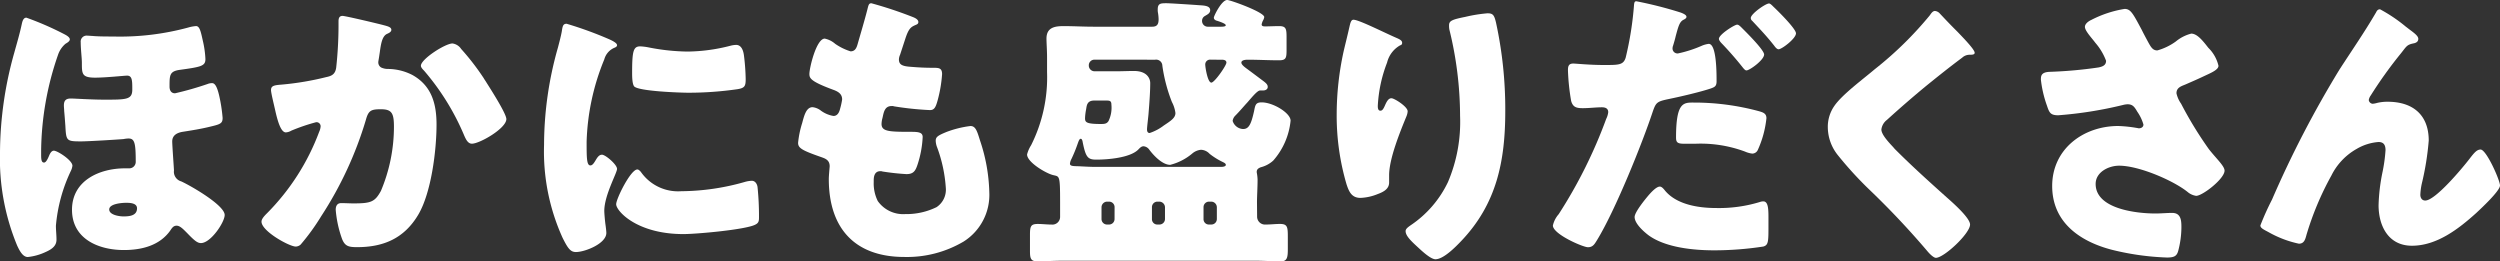 <svg xmlns="http://www.w3.org/2000/svg" width="284.817" height="29.771" viewBox="0 0 284.817 29.771">
  <rect x="0" y="0" width="284.817" height="29.771" fill="#333333" stroke="none"/>
  <g id="txt" transform="translate(-818 -6460.93)">
    <g id="グループ_161" data-name="グループ 161" transform="translate(-2.681 -1290.468)">
      <path id="パス_352" data-name="パス 352" d="M827.942,7755.26c.4.2.693.4.693.627s-.33.4-.495.5a2.864,2.864,0,0,0-.858,1.287,34.226,34.226,0,0,0-1.914,10.792v.561c0,.528.032.891.33.891.231,0,.429-.429.594-.825.1-.231.264-.528.528-.528.4,0,2.112,1.089,2.112,1.716a1.8,1.8,0,0,1-.165.561,18.112,18.112,0,0,0-1.716,6.271c0,.529.066,1.056.066,1.584,0,.661-.429,1.057-1.254,1.419a6.306,6.306,0,0,1-2.013.562c-.529,0-.892-.594-1.222-1.32a25.829,25.829,0,0,1-1.947-10.6,42.461,42.461,0,0,1,1.617-11.321c.3-1.088.627-2.178.858-3.267.066-.3.165-.759.529-.759A34.126,34.126,0,0,1,827.942,7755.26Zm15.842.76a11.124,11.124,0,0,1,.3,2.112c0,.792-.5.89-2.9,1.221-1.188.165-1.188.594-1.188,1.914,0,.4.165.759.627.759a36.216,36.216,0,0,0,3.7-1.056,1.368,1.368,0,0,1,.528-.1c.364,0,.595.561.792,1.386a17.926,17.926,0,0,1,.4,2.575c0,.627-.264.726-1.386.989-1.057.265-2.113.43-3.2.6-.561.1-1.155.363-1.155,1.089,0,.429.165,2.673.2,3.3a1.142,1.142,0,0,0,.825,1.254c1.023.461,4.951,2.706,4.951,3.828,0,.825-1.585,3.2-2.707,3.2-.4,0-.759-.3-1.551-1.122-.462-.462-.825-.859-1.221-.859-.363,0-.528.264-.726.561-1.222,1.717-3.268,2.212-5.281,2.212-2.872,0-5.908-1.255-5.908-4.588s3.135-4.72,6.04-4.72h.429a.737.737,0,0,0,.792-.759c0-2.145-.132-2.64-.825-2.64a3.232,3.232,0,0,0-.561.066c-.792.066-4.027.264-4.852.264-1.683,0-1.683-.067-1.782-1.816-.033-.428-.066-.957-.132-1.65,0-.2-.033-.429-.033-.627,0-.56.231-.792.792-.792.4,0,2.344.132,3.8.132,2.541,0,3.2,0,3.2-1.155,0-.99,0-1.584-.594-1.584-.264,0-2.442.231-3.631.231-1.518,0-1.518-.43-1.518-1.683,0-.561-.132-1.551-.132-2.344a.68.68,0,0,1,.759-.759c.133,0,.4.033.561.033.628.066,1.75.066,2.41.066a29.672,29.672,0,0,0,8.515-1.023,4.2,4.2,0,0,1,.891-.165C843.421,7754.369,843.553,7754.963,843.784,7756.02Zm-10.66,19.241c0,.627,1.155.792,1.617.792.66,0,1.551-.066,1.551-.924,0-.594-.792-.627-1.221-.627C834.609,7774.5,833.124,7774.6,833.124,7775.261Z" fill="#fff"/>
      <path id="パス_353" data-name="パス 353" d="M864.408,7754.27c.495.132.858.231.858.528,0,.231-.264.363-.495.462-.561.264-.693,1.155-.825,2.112l-.1.66c-.033.2-.066.364-.066.43a.673.673,0,0,0,.33.627,1.82,1.82,0,0,0,.792.165,6.158,6.158,0,0,1,2.772.693c2.179,1.221,2.74,3.267,2.74,5.644,0,2.937-.594,7.756-2.08,10.264-1.584,2.673-3.927,3.7-6.963,3.7-.957,0-1.387-.1-1.717-.925a12.8,12.8,0,0,1-.726-3.333c0-.429.165-.759.627-.759s.924.033,1.386.033c2.014,0,2.443-.166,3.136-1.42a18.829,18.829,0,0,0,1.485-7.294c0-1.55-.231-2.012-1.485-2.012-1.122,0-1.419.132-1.716,1.221a41.991,41.991,0,0,1-5.083,10.958,24.734,24.734,0,0,1-2.343,3.234.86.86,0,0,1-.561.23c-.727,0-3.9-1.749-3.9-2.838,0-.33.363-.693.66-.99a26.085,26.085,0,0,0,5.908-9.241,1.825,1.825,0,0,0,.165-.6.462.462,0,0,0-.528-.495,21.874,21.874,0,0,0-2.806.957,1.389,1.389,0,0,1-.627.2c-.561,0-.924-1.253-1.188-2.409-.165-.759-.5-2.079-.5-2.409,0-.5.363-.561,1.222-.627a32.726,32.726,0,0,0,5.082-.858c.66-.132,1.023-.364,1.122-1.089a44.894,44.894,0,0,0,.264-4.753v-.5c0-.33.066-.627.462-.627C860.051,7753.214,863.781,7754.1,864.408,7754.27Zm8.812,2.707a27.911,27.911,0,0,1,2.574,3.333c.067.131.2.3.331.528.759,1.188,2.244,3.564,2.244,4.126,0,1.056-3.036,2.805-3.928,2.805-.462,0-.692-.528-.858-.891a27.861,27.861,0,0,0-4.587-7.426c-.132-.133-.363-.363-.363-.561,0-.759,2.772-2.541,3.6-2.541A1.413,1.413,0,0,1,873.22,7756.977Z" fill="#fff"/>
      <path id="パス_354" data-name="パス 354" d="M884.246,7756.812c.165-.627.33-1.255.429-1.783.1-.627.132-.924.561-.924a42.627,42.627,0,0,1,4.885,1.782c.66.3.858.5.858.66,0,.133-.1.2-.231.265a2,2,0,0,0-1.222,1.352,26.586,26.586,0,0,0-2.013,9.374c0,1.816,0,2.706.429,2.706.231,0,.4-.264.561-.528.2-.329.4-.693.759-.693.4,0,1.717,1.123,1.717,1.618,0,.462-1.453,3-1.453,4.785,0,.231.066,1.056.133,1.552.032.2.1.758.1.957,0,1.22-2.442,2.177-3.465,2.177-.627,0-.924-.428-1.518-1.617a23.787,23.787,0,0,1-2.112-10.594A40.565,40.565,0,0,1,884.246,7756.812Zm9.439,14.159a5.157,5.157,0,0,0,4.621,2.211,26.814,26.814,0,0,0,7.228-1.056,3.318,3.318,0,0,1,.792-.133c.429,0,.627.43.66.727a32.528,32.528,0,0,1,.165,3.432c0,.429-.033.661-.462.858-1.155.561-6.667,1.056-8.152,1.056-5.314,0-7.657-2.64-7.657-3.4,0-.627,1.65-3.961,2.409-3.961C893.454,7770.706,893.586,7770.871,893.685,7770.971Zm-.066-14.291a6.576,6.576,0,0,1,1.023.132,24.168,24.168,0,0,0,4.357.461,20.218,20.218,0,0,0,4.885-.66,2.893,2.893,0,0,1,.659-.1c.628,0,.826.692.892,1.187a24.881,24.881,0,0,1,.2,2.707c0,.792-.1,1.023-.957,1.155a39.156,39.156,0,0,1-5.545.4c-.99,0-5.545-.165-6.172-.693-.264-.231-.264-1.221-.264-1.584C892.7,7757.24,892.827,7756.68,893.619,7756.68Z" fill="#fff"/>
      <path id="パス_355" data-name="パス 355" d="M924.778,7753.379c.3.132.528.3.528.528,0,.2-.132.264-.3.33-.528.231-.792.363-1.188,1.584l-.594,1.816a1.38,1.38,0,0,0-.132.527c0,.66.462.793,1.518.858q1.188.1,2.376.1c.627,0,1.024,0,1.024.726a15.256,15.256,0,0,1-.495,2.937c-.231.859-.4,1.155-.892,1.155a35.244,35.244,0,0,1-4.092-.428.64.64,0,0,0-.264-.033c-.759,0-.892.626-1.023,1.253l-.066.264a2.817,2.817,0,0,0-.066.528c0,.859.891.892,3.267.892.891,0,1.419.033,1.419.594a11.676,11.676,0,0,1-.594,3.168c-.231.693-.462,1.056-1.254,1.056a26.968,26.968,0,0,1-2.74-.3.544.544,0,0,0-.231-.034c-.692,0-.758.66-.758,1.057v.2a4.5,4.5,0,0,0,.462,2.146,3.544,3.544,0,0,0,3.135,1.485,7.805,7.805,0,0,0,3.564-.792,2.385,2.385,0,0,0,1.056-2.145,16.289,16.289,0,0,0-.989-4.654,2.255,2.255,0,0,1-.165-.76c0-.428.231-.593,1.188-.989a11.636,11.636,0,0,1,2.772-.693c.594,0,.759.594,1.089,1.65a19.837,19.837,0,0,1,1.056,5.875,6.292,6.292,0,0,1-2.937,5.644,12.68,12.68,0,0,1-6.733,1.749c-5.677,0-8.615-3.3-8.615-8.878,0-.4.1-1.387.1-1.452,0-.727-.528-.892-.991-1.057-2.178-.759-2.607-1.023-2.607-1.617a10.865,10.865,0,0,1,.462-2.244c.231-.859.462-1.816,1.188-1.816a1.873,1.873,0,0,1,.957.4,3.362,3.362,0,0,0,1.42.6c.264,0,.594-.132.759-.826a7.972,7.972,0,0,0,.231-1.056c0-.594-.4-.858-.891-1.056-2.707-.99-2.839-1.353-2.839-1.849,0-.692.792-4.026,1.75-4.026a2.634,2.634,0,0,1,1.188.595,6.414,6.414,0,0,0,1.749.857c.528,0,.693-.4.825-.89.264-.925.759-2.575,1.089-3.862.132-.528.165-.726.462-.726A46.015,46.015,0,0,1,924.778,7753.379Z" fill="#fff"/>
      <path id="パス_356" data-name="パス 356" d="M963.9,7776.053a.9.9,0,0,0,.991.925c.561,0,1.089-.067,1.617-.067.858,0,.891.363.891,1.485v1.387c0,.891-.066,1.386-.759,1.386-.99,0-1.947-.066-2.905-.066H941.686c-.957,0-1.915.066-2.839.066-.759,0-.825-.363-.825-1.222V7778.2c0-.99.066-1.287.891-1.287.528,0,1.023.067,1.551.067a.879.879,0,0,0,.991-.892v-1.65c0-3.168-.067-2.905-.826-3.1-.792-.2-2.937-1.453-2.937-2.344a3.675,3.675,0,0,1,.462-1.056,17.225,17.225,0,0,0,1.815-8.317v-1.65c0-.859-.066-1.684-.066-2.179,0-1.254.924-1.419,1.948-1.419,1.155,0,2.277.067,3.4.067h6.7c.594,0,.726-.331.726-.859a4.912,4.912,0,0,0-.066-.693,1.742,1.742,0,0,1-.033-.429c0-.693.363-.693,1.023-.693.33,0,2.9.165,3.763.23.627.033,1.188.1,1.188.562,0,.363-.33.495-.594.66a.613.613,0,0,0-.33.561.651.651,0,0,0,.693.661H959.8c.132,0,.528,0,.528-.166,0-.2-.759-.429-.957-.5-.165-.033-.4-.132-.4-.363,0-.2.891-2.014,1.518-2.014.363,0,4.225,1.387,4.225,1.948a1.151,1.151,0,0,1-.165.429,1.863,1.863,0,0,0-.132.4c0,.231.231.231.429.231.528,0,1.023-.033,1.551-.033.792,0,.858.3.858,1.254v1.485c0,.892-.066,1.156-.858,1.156-1.188,0-2.376-.067-3.565-.067-.231,0-.726.033-.726.33,0,.232.364.5.529.627.495.364,1.287.957,1.814,1.354.5.363.661.528.661.792,0,.231-.2.4-.528.4h-.33c-.3,0-.792.594-1.452,1.353-.43.463-.892,1.023-1.387,1.518a1.027,1.027,0,0,0-.3.6,1.309,1.309,0,0,0,1.188.924c.661,0,.924-.562,1.254-2.047.133-.66.165-.99.859-.99,1.32,0,3.3,1.222,3.3,2.08a8.059,8.059,0,0,1-1.98,4.555,3.3,3.3,0,0,1-1.419.758c-.33.132-.462.264-.462.562a5.333,5.333,0,0,1,.1.824c0,.892-.067,1.915-.067,2.608Zm-4.059-5.644c.132,0,.495-.033.495-.231,0-.164-.231-.264-.363-.329a7.963,7.963,0,0,1-1.485-.925,1.4,1.4,0,0,0-.99-.462,1.8,1.8,0,0,0-.991.429,6.278,6.278,0,0,1-2.508,1.287c-.891,0-1.881-1.056-2.376-1.716a.889.889,0,0,0-.66-.4c-.264,0-.429.2-.627.4-.958.925-3.466,1.122-4.753,1.122-.99,0-1.221-.264-1.584-2.146-.033-.065-.066-.23-.2-.23-.165,0-.264.363-.33.528a16.88,16.88,0,0,1-.726,1.783,1.4,1.4,0,0,0-.165.527c0,.33.527.265,1.155.3.594.032,1.188.065,1.782.065Zm-14.489-7.557c-.792,0-.858.5-.924.957a6.6,6.6,0,0,0-.132,1.055c0,.462.132.66,1.815.66.429,0,.66-.033.858-.33a3.5,3.5,0,0,0,.33-1.881c0-.461-.231-.461-.66-.461Zm.033-4.655a.635.635,0,0,0-.66.627v.067a.656.656,0,0,0,.66.627h2.541c.66,0,1.287-.034,1.948-.034,1.452,0,1.848.826,1.848,1.387,0,.825-.066,1.947-.2,3.565-.066.693-.165,1.452-.165,1.715,0,.2.066.4.3.4a5.484,5.484,0,0,0,1.617-.859c.792-.527,1.32-.857,1.32-1.418a3.676,3.676,0,0,0-.4-1.254,18.149,18.149,0,0,1-1.089-4.126.711.711,0,0,0-.825-.694Zm2.277,16.8a.626.626,0,0,0-.627-.627H946.8a.649.649,0,0,0-.627.627v1.354a.627.627,0,0,0,.627.627h.231a.627.627,0,0,0,.627-.627Zm5.743,0a.656.656,0,0,0-.66-.627h-.2a.627.627,0,0,0-.627.627v1.354a.607.607,0,0,0,.627.627h.2a.635.635,0,0,0,.66-.627Zm5.908,0a.649.649,0,0,0-.627-.627h-.264a.627.627,0,0,0-.627.627v1.354a.607.607,0,0,0,.627.627h.264a.627.627,0,0,0,.627-.627Zm-.693-16.8a.55.55,0,0,0-.627.6c0,.23.264,2.013.693,2.013.363,0,1.716-1.948,1.716-2.278,0-.3-.33-.33-.528-.33Z" fill="#fff"/>
      <path id="パス_357" data-name="パス 357" d="M979.795,7755.723c.462.2.627.33.627.56,0,.2-.1.232-.264.3a3.105,3.105,0,0,0-1.452,1.947,15.815,15.815,0,0,0-1.057,4.918c0,.2,0,.561.3.561.2,0,.33-.164.528-.627.165-.362.363-.792.726-.792.33,0,1.848.957,1.848,1.485a1.738,1.738,0,0,1-.132.562c-.759,1.847-1.98,4.851-1.98,6.732v.825c0,.76-.693,1.09-1.32,1.321a5.747,5.747,0,0,1-1.948.428c-1.023,0-1.32-.758-1.584-1.55a27.634,27.634,0,0,1-1.122-7.888,33.757,33.757,0,0,1,.792-7.262c.2-.857.429-1.749.627-2.64.132-.561.2-.957.495-.957C975.5,7753.643,978.475,7755.161,979.795,7755.723Zm7.855-2.41a16.525,16.525,0,0,1,2.508-.4c.628,0,.759.23.958,1.056a46.547,46.547,0,0,1,1.056,10.066c0,5.677-.958,10.562-5.017,14.819-.627.661-2.013,2.08-2.937,2.08-.529,0-1.486-.891-1.882-1.254-.825-.759-1.518-1.386-1.518-1.948,0-.2.132-.363.561-.66a12.281,12.281,0,0,0,4.258-4.918,17.486,17.486,0,0,0,1.386-7.557,41.383,41.383,0,0,0-1.221-9.836,2.492,2.492,0,0,1-.033-.5C985.769,7753.742,986.2,7753.609,987.65,7753.313Z" fill="#fff"/>
      <path id="パス_358" data-name="パス 358" d="M1012.123,7752.817c.561.2.692.364.692.5,0,.165-.2.264-.33.33-.462.231-.594.759-.891,1.848q-.1.445-.3,1.089a.968.968,0,0,0-.066.3.565.565,0,0,0,.627.6,13.874,13.874,0,0,0,2.674-.859,2.878,2.878,0,0,1,.825-.23c.891,0,.891,3.3.891,4.257,0,.561-.2.66-.66.825-1.188.4-3.433.924-4.72,1.188-1.419.3-1.518.364-1.914,1.519-1.122,3.4-4.225,11.155-6.337,14.588-.264.428-.462.792-1.023.792s-3.994-1.486-3.994-2.476a2.919,2.919,0,0,1,.66-1.287,54.6,54.6,0,0,0,5.413-10.858,2.246,2.246,0,0,0,.231-.759c0-.463-.363-.562-.726-.562-.66,0-1.452.1-2.178.1-.693,0-1.123-.1-1.32-.824a24.671,24.671,0,0,1-.364-3.5c0-.429.066-.759.6-.759.33,0,1.815.165,3.531.165,1.65,0,2.179,0,2.442-.825a37.435,37.435,0,0,0,.958-6.073c.033-.232.066-.364.263-.364A45.424,45.424,0,0,1,1012.123,7752.817Zm-1.75,20.3c1.353,1.617,3.862,1.981,5.842,1.981a15.926,15.926,0,0,0,4.984-.694,1.227,1.227,0,0,1,.363-.065c.528,0,.594.726.594,1.782v.99c0,1.816,0,2.211-.594,2.376a37.139,37.139,0,0,1-5.578.43c-2.343,0-5.545-.3-7.492-1.717-.528-.4-1.584-1.32-1.584-2.079,0-.56,1.221-2.046,1.617-2.508.264-.3.858-.958,1.254-.958C1010.01,7772.653,1010.241,7772.951,1010.373,7773.115Zm3.234-10.033a28.191,28.191,0,0,1,7.493.99c.462.132.825.264.825.792a11.64,11.64,0,0,1-.99,3.631.7.7,0,0,1-.627.4,2.866,2.866,0,0,1-.826-.231,14.519,14.519,0,0,0-5.676-.891h-1.189c-.759,0-.99-.1-.99-.693C1011.627,7763.082,1012.452,7763.082,1013.607,7763.082Zm5.479-8.548c.462.462,2.575,2.541,2.575,3.07,0,.626-1.651,1.815-2.014,1.815-.131,0-.264-.132-.495-.43-.627-.792-1.485-1.782-2.31-2.639-.132-.133-.33-.364-.33-.529,0-.495,1.782-1.617,2.079-1.617C1018.756,7754.2,1018.987,7754.436,1019.086,7754.534Zm3.631-2.376c.462.429,2.574,2.508,2.574,3.036,0,.594-1.617,1.816-1.98,1.816-.2,0-.4-.265-.495-.4-.858-1.089-1.585-1.848-2.508-2.838a.405.405,0,0,1-.165-.33c0-.463,1.683-1.65,2.079-1.65C1022.354,7751.795,1022.552,7751.992,1022.717,7752.158Z" fill="#fff"/>
      <path id="パス_359" data-name="パス 359" d="M1041.688,7752.95c.561.594,1.122,1.188,1.683,1.749l.363.364c.66.692,1.914,1.979,1.914,2.342,0,.2-.2.232-.594.232a1.235,1.235,0,0,0-.825.33c-1.419,1.055-2.74,2.112-4.126,3.234q-2.277,1.881-4.456,3.862a1.611,1.611,0,0,0-.626,1.088c0,.562.792,1.42,1.353,2.014a3,3,0,0,0,.3.33c1.848,1.849,3.795,3.6,5.743,5.347,1.056.924,2.706,2.442,2.706,3.136,0,1.022-2.971,3.794-3.894,3.794-.2,0-.595-.3-1.024-.825a93.708,93.708,0,0,0-6.469-6.864,41.313,41.313,0,0,1-3.663-3.994,5.121,5.121,0,0,1-1.155-3.168,4.144,4.144,0,0,1,.759-2.476c.891-1.287,3.267-3.036,4.587-4.158a40.744,40.744,0,0,0,6.271-6.14c.165-.23.33-.5.594-.5A.854.854,0,0,1,1041.688,7752.95Z" fill="#fff"/>
      <path id="パス_360" data-name="パス 360" d="M1065.372,7756.118c.362.66.561,1.024,1.089,1.024a6.642,6.642,0,0,0,2.112-1.024,4.494,4.494,0,0,1,1.749-.89c.693,0,1.353.857,1.948,1.617a4.22,4.22,0,0,1,1.155,2.046c0,.428-.726.758-1.519,1.122-.759.363-1.518.693-2.277,1.023-.495.2-.99.363-.99.99a3.306,3.306,0,0,0,.528,1.188,43.257,43.257,0,0,0,3.168,5.182c.826,1.056,1.783,1.915,1.783,2.442,0,.925-2.509,2.872-3.235,2.872a1.939,1.939,0,0,1-.924-.4c-1.551-1.287-5.544-3.036-7.855-3.036-1.188,0-2.673.727-2.673,2.079,0,2.873,4.719,3.367,6.8,3.367.661,0,1.321-.066,1.915-.066.99,0,1.056.825,1.056,1.617a10.688,10.688,0,0,1-.363,2.706c-.165.6-.462.76-1.287.76a30.2,30.2,0,0,1-6.172-.858c-3.664-.925-6.9-3.1-6.9-7.294s3.532-6.832,7.525-6.832a15.136,15.136,0,0,1,2.344.264c.263,0,.527-.132.527-.429a4.879,4.879,0,0,0-.692-1.452c-.33-.562-.529-.859-1.123-.859a2.5,2.5,0,0,0-.462.067,45.263,45.263,0,0,1-7.426,1.187c-.891,0-1.023-.3-1.287-1.089a12.961,12.961,0,0,1-.693-2.97c0-.429.033-.858,1.023-.891a49.078,49.078,0,0,0,5.545-.5c.495-.1.858-.265.858-.759a6.713,6.713,0,0,0-1.222-2.047c-.362-.5-1.188-1.353-1.188-1.815,0-.33.364-.627.727-.792a12.628,12.628,0,0,1,3.795-1.254c.693,0,.957.528,1.947,2.376C1064.876,7755.194,1065.107,7755.623,1065.372,7756.118Z" fill="#fff"/>
      <path id="パス_361" data-name="パス 361" d="M1079.523,7774.139a119.044,119.044,0,0,1,7.69-14.82c1.387-2.144,2.872-4.29,4.159-6.5.1-.2.2-.362.462-.362a17.606,17.606,0,0,1,2.937,1.981l.43.329c.627.463.989.759.989,1.056s-.2.429-.461.5c-.858.165-.858.33-1.519,1.156a48.506,48.506,0,0,0-3.432,4.785,1.236,1.236,0,0,0-.231.528.491.491,0,0,0,.429.429,2.521,2.521,0,0,0,.528-.1,5.086,5.086,0,0,1,1.188-.132c2.871,0,4.687,1.486,4.687,4.423a31.786,31.786,0,0,1-.792,4.917,7.209,7.209,0,0,0-.165,1.255c0,.33.165.66.561.66,1.155,0,4.257-3.73,5.017-4.719.561-.727.857-1.09,1.287-1.09.66,0,2.211,3.5,2.211,4.092,0,.627-2.178,2.641-2.706,3.136-2.014,1.816-4.489,3.73-7.328,3.73-2.673,0-3.8-2.244-3.8-4.621a21.279,21.279,0,0,1,.462-3.828,17.891,17.891,0,0,0,.33-2.443c0-.561-.2-.924-.792-.924a5.735,5.735,0,0,0-2.508.792,7.1,7.1,0,0,0-2.872,3.036,33.77,33.77,0,0,0-2.838,6.766c-.132.5-.264.99-.858.99a12.1,12.1,0,0,1-3.466-1.319c-.561-.3-.924-.463-.924-.76A30.64,30.64,0,0,1,1079.523,7774.139Z" fill="#fff"/>
    </g>
  </g>
</svg>
